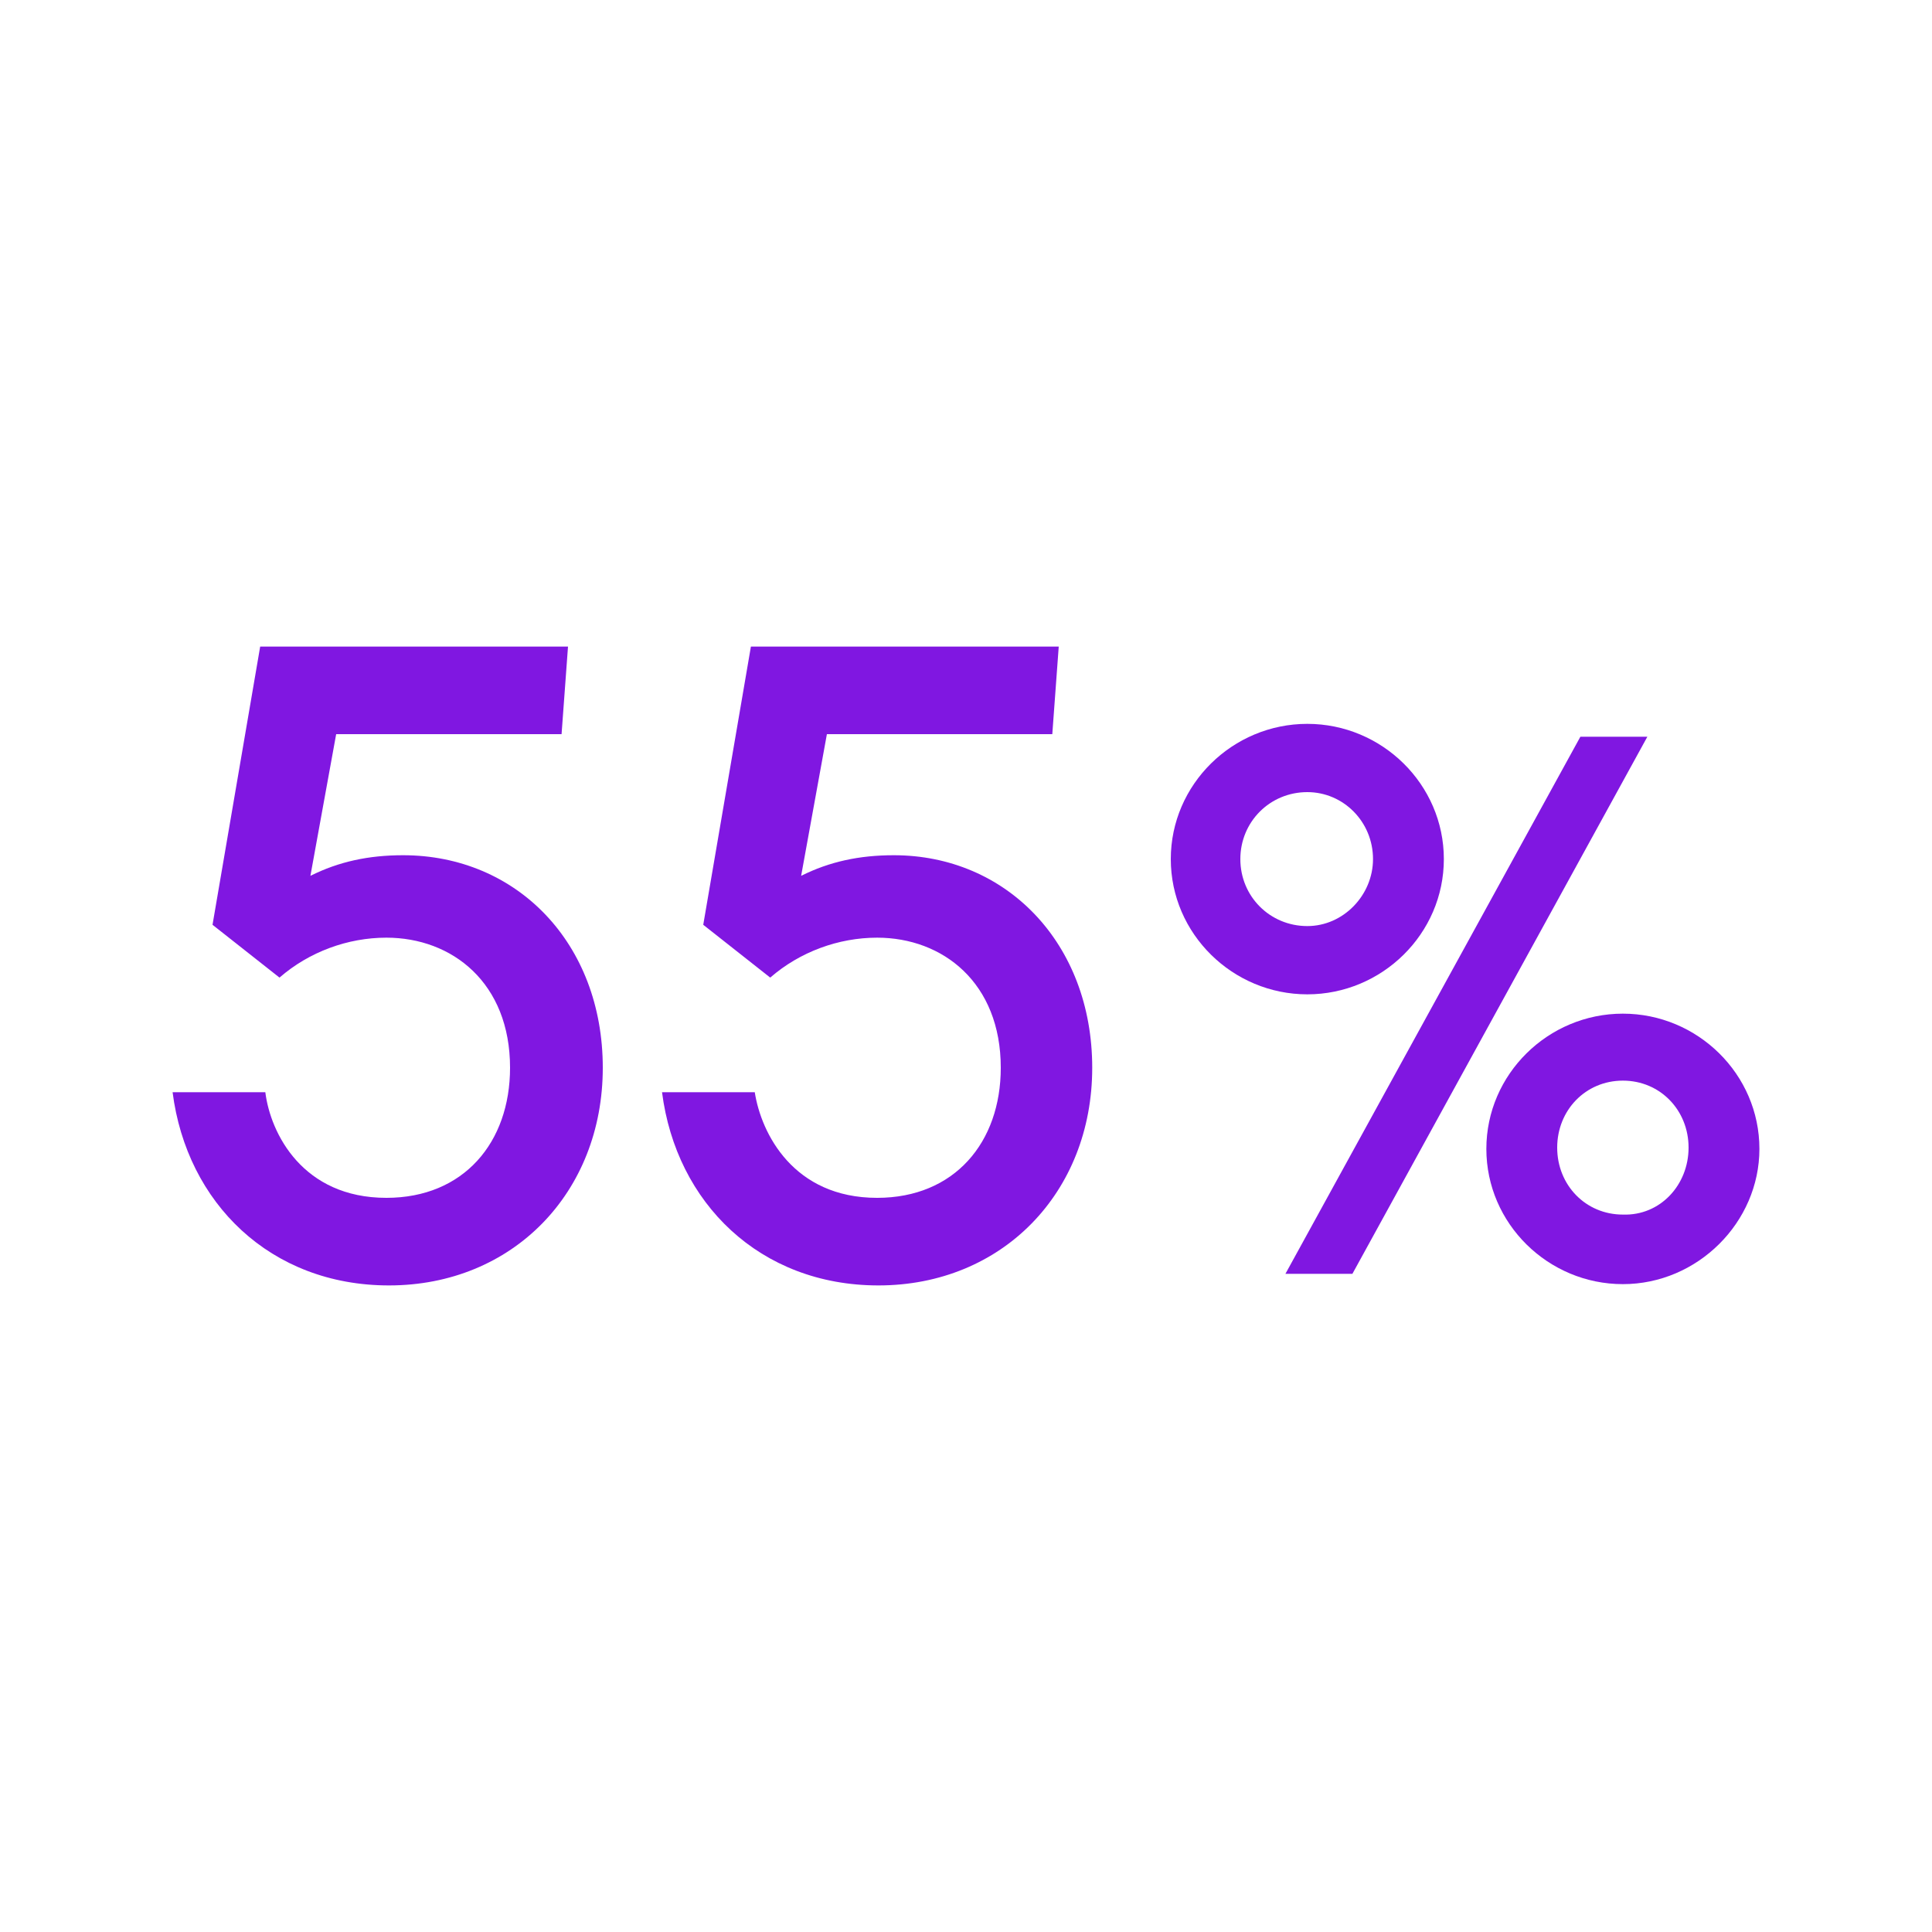 <?xml version="1.0" encoding="utf-8"?>
<!-- Generator: Adobe Illustrator 24.2.1, SVG Export Plug-In . SVG Version: 6.00 Build 0)  -->
<svg version="1.1" id="Layer_1" xmlns="http://www.w3.org/2000/svg" xmlns:xlink="http://www.w3.org/1999/xlink" x="0px" y="0px"
	 viewBox="0 0 150 150" style="enable-background:new 0 0 150 150;" xml:space="preserve">
<style type="text/css">
	.st0{fill:#8017E1;}
</style>
<g>
	<g>
		<g>
			<path class="st0" d="M46.8,82.9c0,9.7-7,16.9-16.6,16.9c-9.2,0-15.7-6.4-16.8-15h7.2C21,88,23.5,93,30,93c6,0,9.6-4.3,9.6-10.1
				c0-6.6-4.5-10.1-9.6-10.1c-3,0-6,1.1-8.3,3.1l-5.2-4.1l3.7-21.6h23.9L43.6,57H26.1l-2,11c2.2-1.1,4.5-1.6,7.2-1.6
				C40.1,66.4,46.8,73.2,46.8,82.9z"/>
			<path class="st0" d="M84.8,82.9c0,9.7-7,16.9-16.6,16.9c-9.2,0-15.7-6.4-16.8-15h7.2c0.5,3.2,3,8.2,9.5,8.2c6,0,9.6-4.3,9.6-10.1
				c0-6.6-4.5-10.1-9.6-10.1c-3,0-6,1.1-8.3,3.1l-5.2-4.1l3.7-21.6h23.9L81.7,57H64.2l-2,11c2.2-1.1,4.5-1.6,7.2-1.6
				C78.1,66.4,84.8,73.2,84.8,82.9z"/>
		</g>
	</g>
	<g>
		<path class="st0" d="M101.5,77.2c-5.8,0-10.6-4.7-10.6-10.5s4.8-10.5,10.6-10.5c5.8,0,10.6,4.7,10.6,10.5S107.3,77.2,101.5,77.2z
			 M106.6,66.7c0-2.9-2.3-5.2-5.1-5.2c-2.9,0-5.2,2.3-5.2,5.2s2.3,5.2,5.2,5.2C104.3,71.9,106.6,69.5,106.6,66.7z M127.9,57.2
			L105,98.9h-5.2l22.9-41.7H127.9z M126,99.7c-5.8,0-10.6-4.7-10.6-10.5s4.8-10.5,10.6-10.5c5.8,0,10.6,4.7,10.6,10.5
			C136.6,94.9,131.8,99.7,126,99.7z M131.1,89.1c0-2.9-2.2-5.2-5.1-5.2s-5.1,2.3-5.1,5.2c0,2.9,2.2,5.2,5.1,5.2
			C128.9,94.4,131.1,92,131.1,89.1z"/>
	</g>
</g>
</svg>
